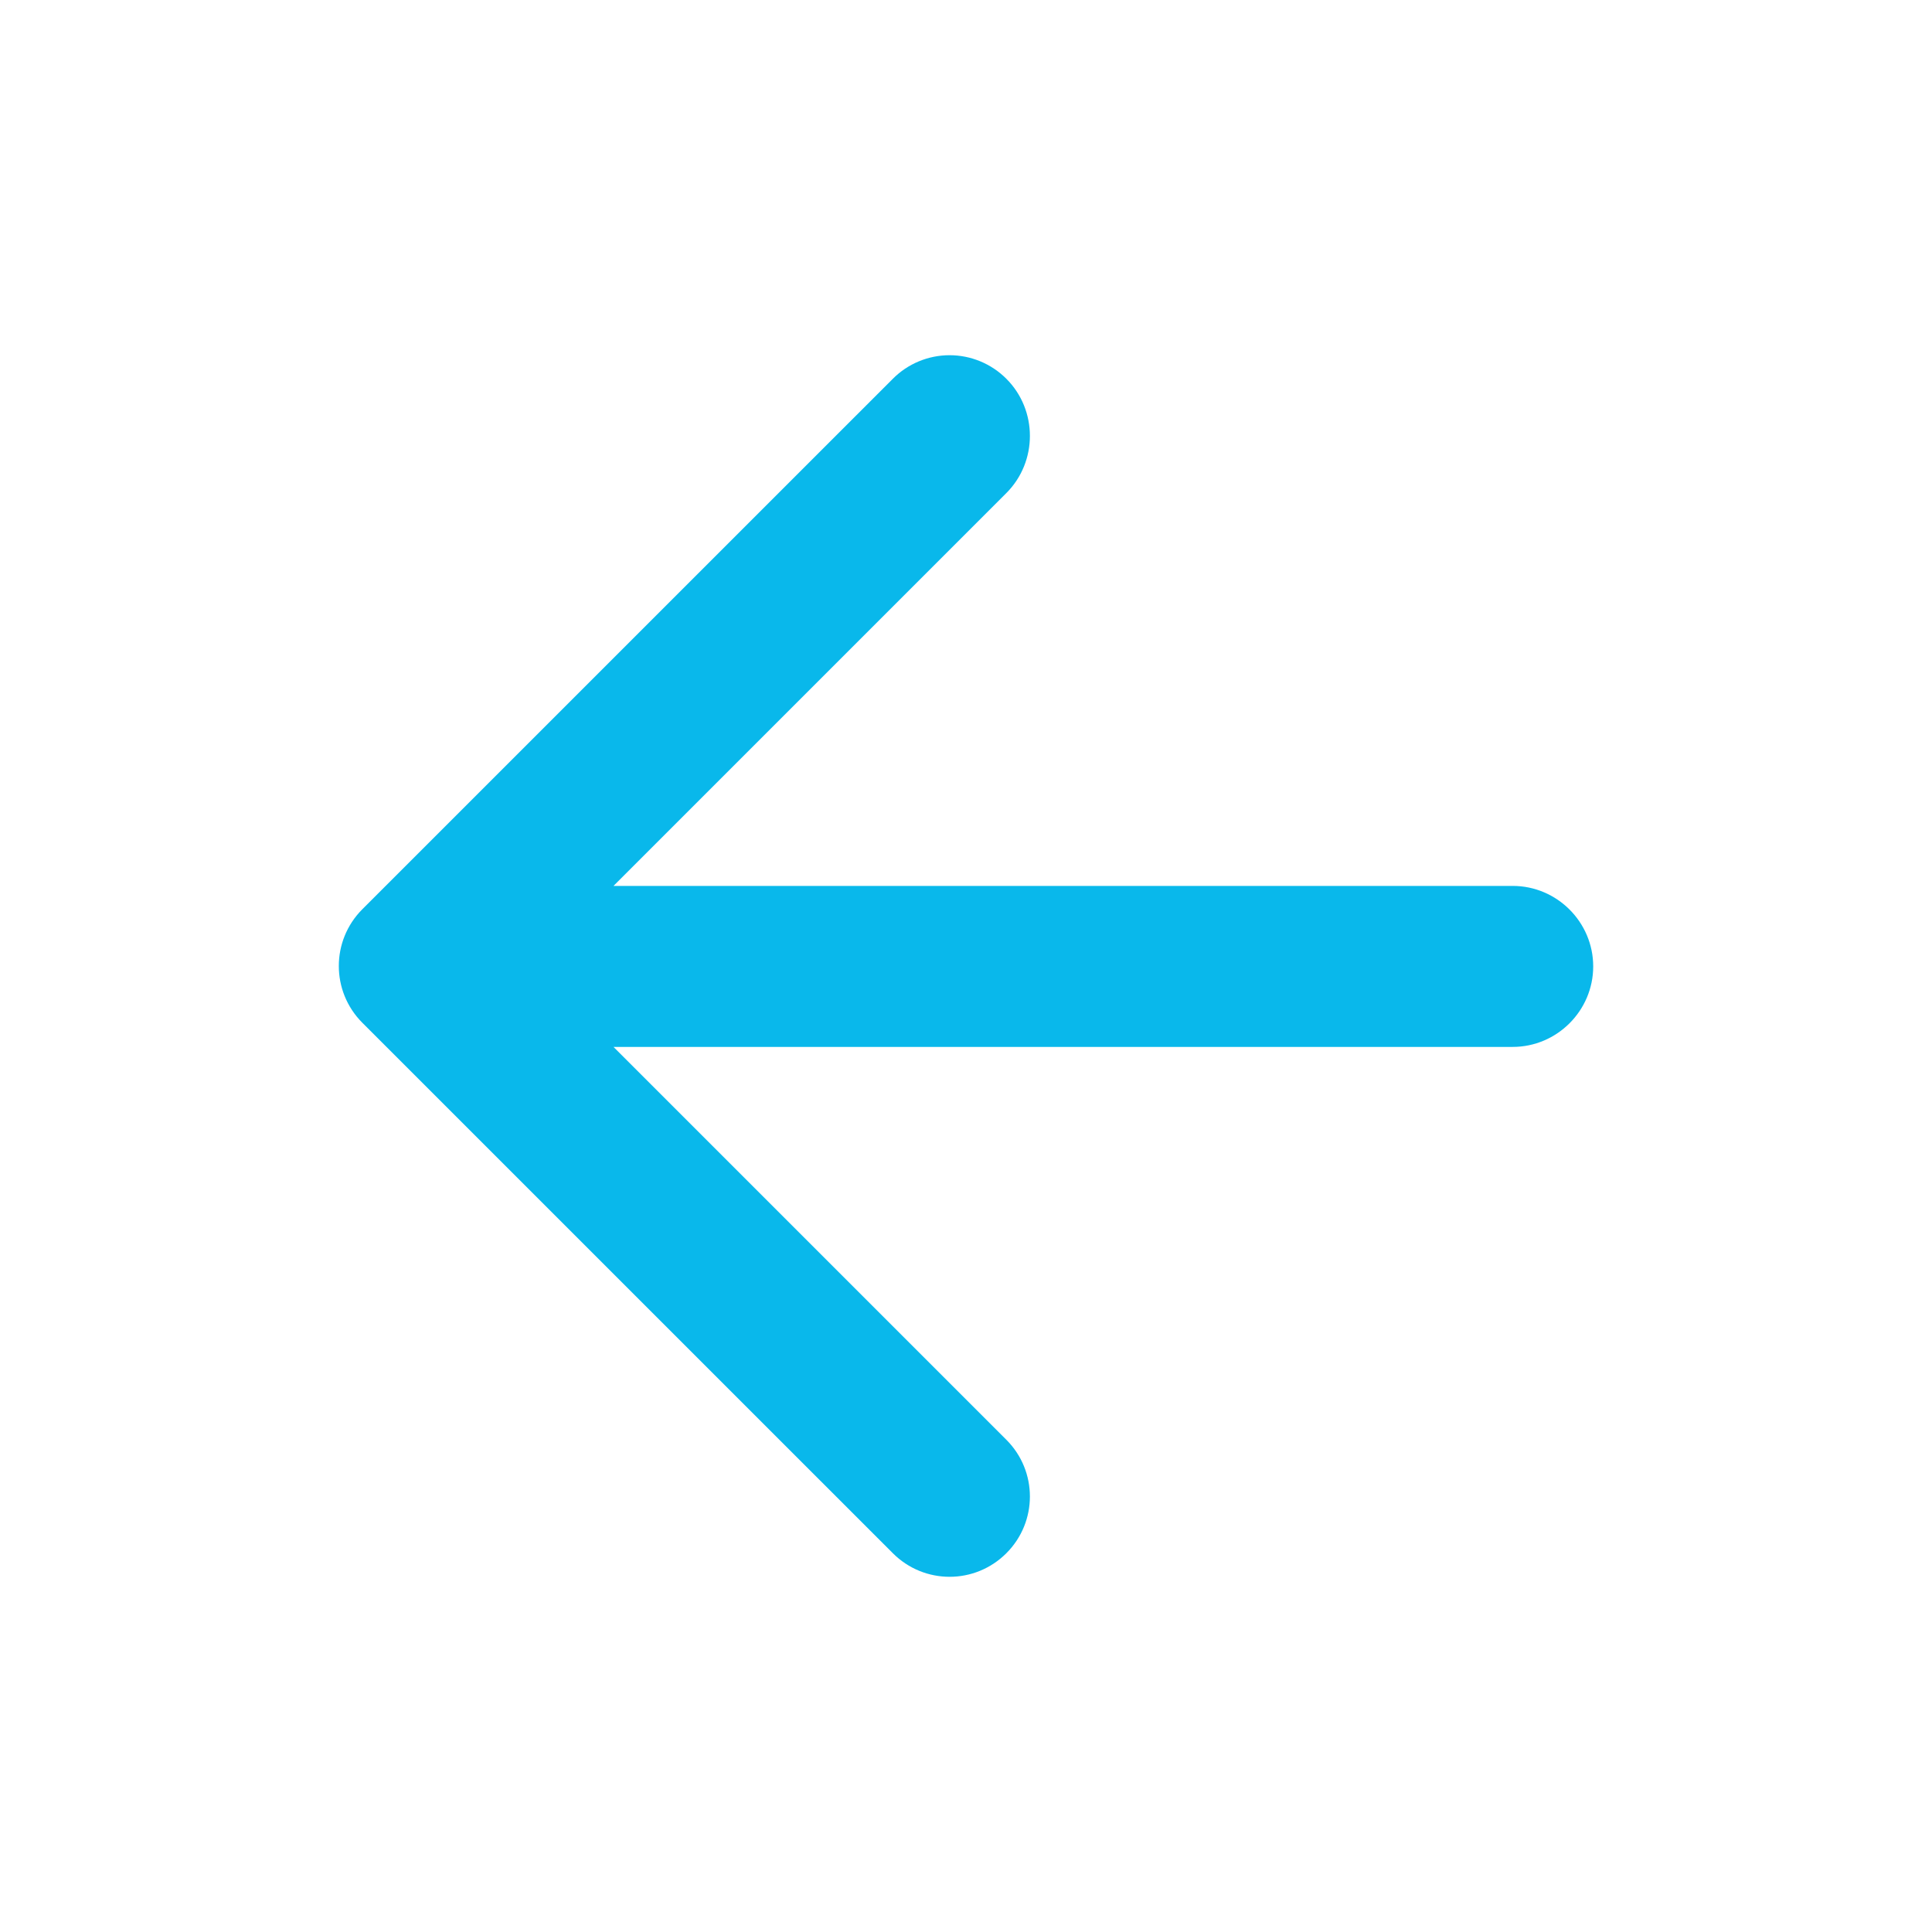<svg width="42" height="42" viewBox="0 0 42 42" fill="none" xmlns="http://www.w3.org/2000/svg">
<path d="M32.885 19.259H13.337L21.877 10.719C22.56 10.036 22.56 8.916 21.877 8.234C21.55 7.906 21.106 7.722 20.643 7.722C20.18 7.722 19.737 7.906 19.41 8.234L7.877 19.766C7.195 20.449 7.195 21.551 7.877 22.234L19.41 33.766C20.092 34.449 21.195 34.449 21.877 33.766C22.56 33.084 22.56 31.981 21.877 31.299L13.337 22.759H32.885C33.847 22.759 34.635 21.971 34.635 21.009C34.635 20.046 33.847 19.259 32.885 19.259Z" fill="#09B8EB"/>
</svg>

